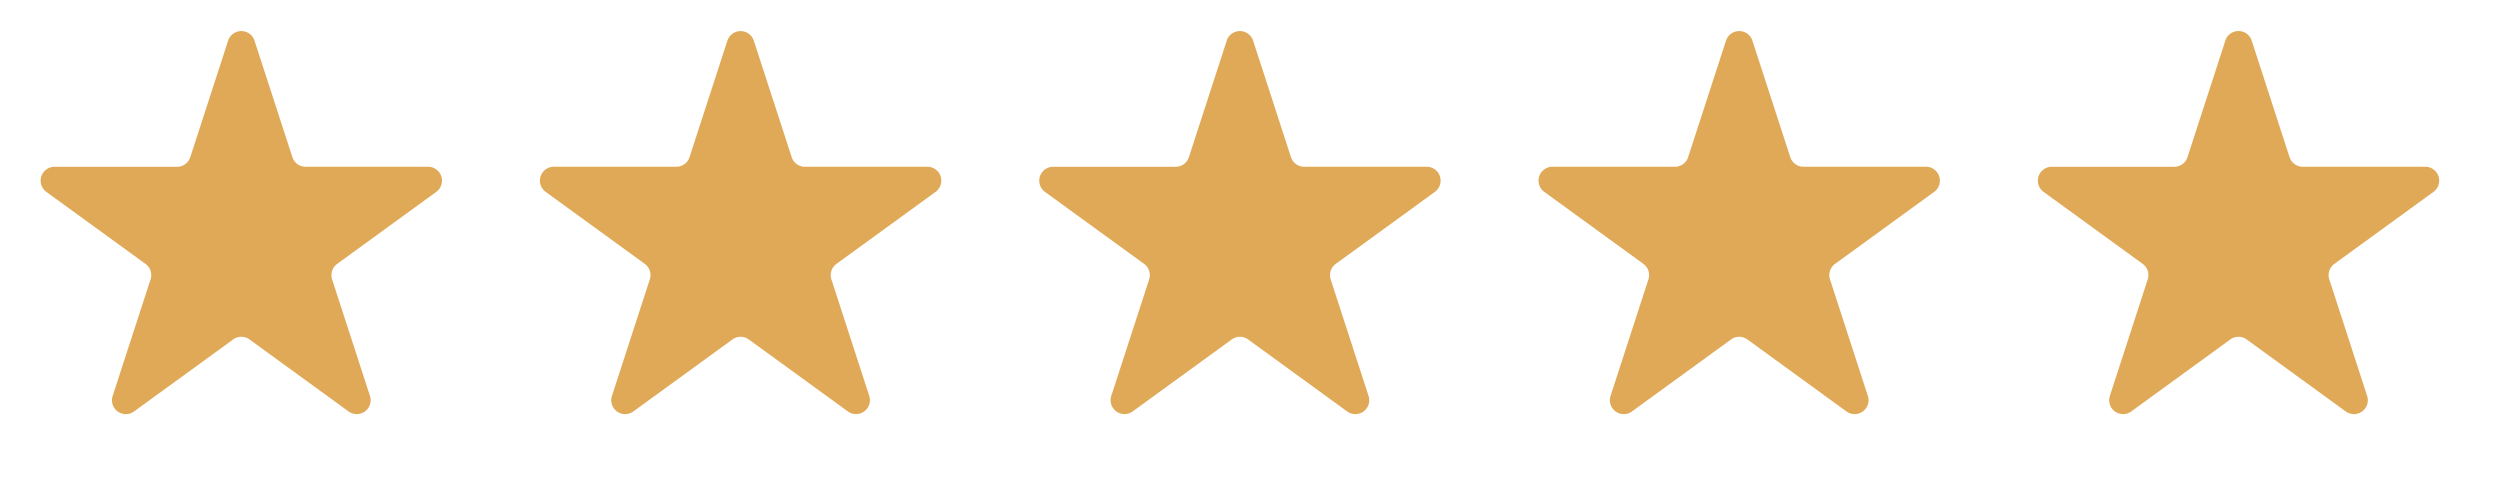 <svg xmlns="http://www.w3.org/2000/svg" width="90" height="18" fill="none"><path d="M8.212 1.464a.5.5 0 0 1 .951 0l1.363 4.194a.5.5 0 0 0 .476.345h4.41a.5.5 0 0 1 .293.905L12.138 9.5a.5.5 0 0 0-.182.559l1.363 4.194a.5.5 0 0 1-.77.559L8.982 12.22a.5.5 0 0 0-.588 0l-3.568 2.592a.5.5 0 0 1-.77-.56L5.42 10.06a.5.5 0 0 0-.182-.56L1.67 6.909a.5.5 0 0 1 .294-.905h4.41a.5.5 0 0 0 .476-.345l1.362-4.194ZM26.187 1.464a.5.5 0 0 1 .95 0l1.364 4.194a.5.5 0 0 0 .475.345h4.41a.5.5 0 0 1 .294.905L30.112 9.5a.5.5 0 0 0-.181.559l1.362 4.194a.5.5 0 0 1-.769.559l-3.568-2.592a.5.5 0 0 0-.587 0L22.8 14.812a.5.5 0 0 1-.77-.559l1.363-4.194a.5.5 0 0 0-.181-.56l-3.568-2.591a.5.5 0 0 1 .294-.905h4.41a.5.5 0 0 0 .475-.345l1.363-4.194ZM44.161 1.464a.5.5 0 0 1 .951 0l1.363 4.194a.5.5 0 0 0 .476.345h4.41a.5.5 0 0 1 .294.905L48.087 9.5a.5.5 0 0 0-.182.559l1.363 4.194a.5.5 0 0 1-.77.559l-3.567-2.592a.5.5 0 0 0-.588 0l-3.568 2.592a.5.5 0 0 1-.769-.559l1.363-4.194a.5.5 0 0 0-.182-.56L37.62 6.909a.5.5 0 0 1 .294-.905h4.41a.5.5 0 0 0 .476-.345l1.362-4.194ZM62.136 1.464a.5.5 0 0 1 .951 0l1.363 4.194a.5.5 0 0 0 .475.345h4.41a.5.5 0 0 1 .294.905L66.061 9.5a.5.5 0 0 0-.181.559l1.363 4.194a.5.5 0 0 1-.77.559l-3.567-2.592a.5.5 0 0 0-.588 0l-3.568 2.592a.5.5 0 0 1-.77-.559l1.363-4.194a.5.5 0 0 0-.181-.56l-3.568-2.591a.5.5 0 0 1 .294-.905h4.41a.5.5 0 0 0 .475-.345l1.363-4.194ZM80.11 1.464a.5.5 0 0 1 .952 0l1.362 4.194a.5.5 0 0 0 .476.345h4.41a.5.5 0 0 1 .294.905L84.036 9.5a.5.5 0 0 0-.181.559l1.362 4.194a.5.5 0 0 1-.77.559L80.88 12.22a.5.5 0 0 0-.588 0l-3.567 2.592a.5.5 0 0 1-.77-.559l1.363-4.194a.5.5 0 0 0-.182-.56L73.57 6.909a.5.5 0 0 1 .293-.905h4.41a.5.5 0 0 0 .476-.345l1.363-4.194Z" fill="#E0A957"></path></svg>